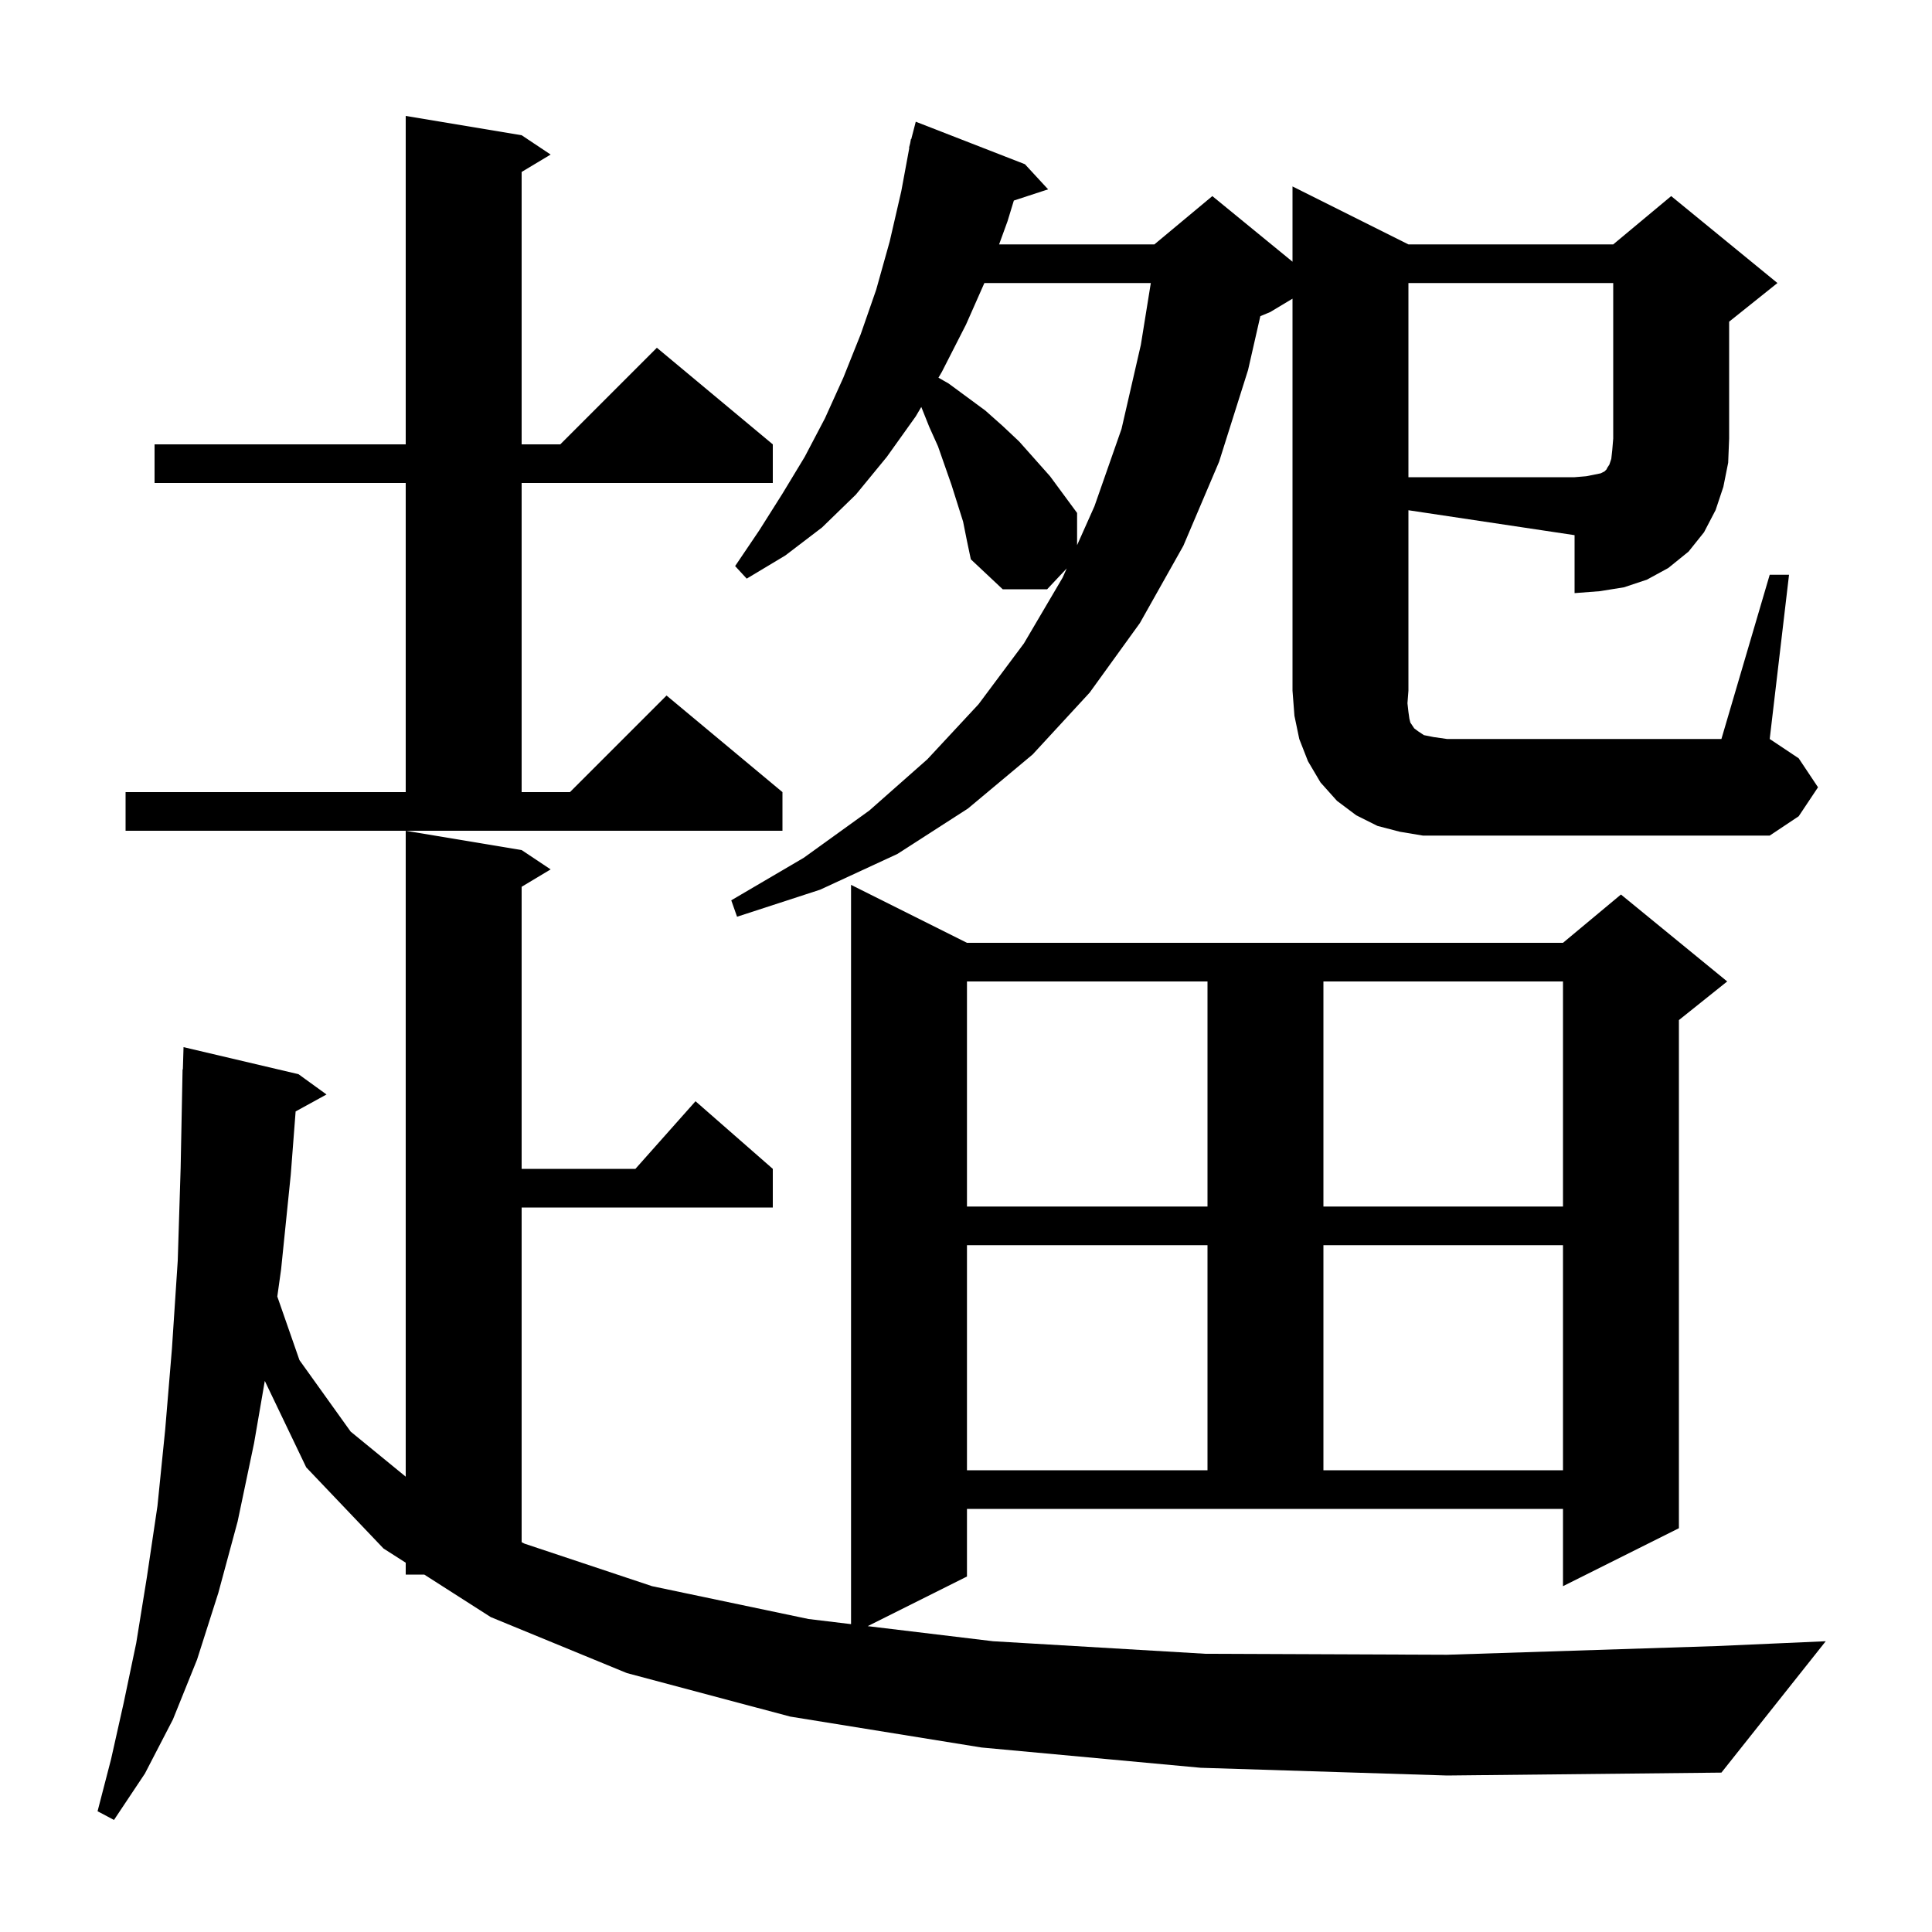 <svg xmlns="http://www.w3.org/2000/svg" xmlns:xlink="http://www.w3.org/1999/xlink" version="1.1" baseProfile="full" viewBox="0 0 200 200" width="200" height="200"><g fill="currentColor"><path d="M 124.3 183.0 L 101.6 180.9 L 81.8 177.7 L 64.9 173.2 L 50.8 167.4 L 43.921 163.0 L 42.0 163.0 L 42.0 161.771 L 39.7 160.3 L 31.7 151.9 L 27.412 142.951 L 26.3 149.4 L 24.6 157.5 L 22.6 164.9 L 20.4 171.8 L 17.9 178.0 L 15.0 183.6 L 11.8 188.4 L 10.1 187.5 L 11.5 182.1 L 12.8 176.3 L 14.1 170.1 L 15.2 163.3 L 16.3 155.9 L 17.1 148.0 L 17.8 139.6 L 18.4 130.5 L 18.7 120.9 L 18.9 110.7 L 18.93 110.701 L 19.0 108.4 L 30.9 111.2 L 33.8 113.3 L 30.603 115.055 L 30.1 121.6 L 29.1 131.4 L 28.706 134.215 L 31.0 140.8 L 36.3 148.2 L 42.0 152.864 L 42.0 86.0 L 54.0 88.0 L 57.0 90.0 L 54.0 91.8 L 54.0 121.0 L 65.778 121.0 L 72.0 114.0 L 80.0 121.0 L 80.0 125.0 L 54.0 125.0 L 54.0 159.646 L 54.3 159.8 L 67.5 164.2 L 83.7 167.6 L 88.1 168.13 L 88.1 91.6 L 100.1 97.6 L 161.8 97.6 L 167.8 92.6 L 178.8 101.6 L 173.8 105.6 L 173.8 158.2 L 161.8 164.2 L 161.8 156.2 L 100.1 156.2 L 100.1 163.2 L 89.825 168.338 L 102.8 169.9 L 124.8 171.2 L 149.8 171.3 L 177.7 170.4 L 189.0 169.9 L 178.2 183.5 L 149.8 183.8 Z M 100.1 128.9 L 100.1 152.2 L 125.0 152.2 L 125.0 128.9 Z M 137.0 128.9 L 137.0 152.2 L 161.8 152.2 L 161.8 128.9 Z M 100.1 101.6 L 100.1 124.9 L 125.0 124.9 L 125.0 101.6 Z M 137.0 101.6 L 137.0 124.9 L 161.8 124.9 L 161.8 101.6 Z M 145.8 71.5 L 145.7 72.8 L 145.8 73.7 L 145.9 74.4 L 146.0 74.8 L 146.4 75.4 L 146.8 75.7 L 147.4 76.1 L 148.4 76.3 L 149.8 76.5 L 178.2 76.5 L 183.2 59.5 L 185.2 59.5 L 183.2 76.5 L 186.2 78.5 L 188.2 81.5 L 186.2 84.5 L 183.2 86.5 L 147.3 86.5 L 144.9 86.1 L 142.6 85.5 L 140.4 84.4 L 138.4 82.9 L 136.7 81.0 L 135.4 78.8 L 134.5 76.5 L 134.0 74.1 L 133.8 71.5 L 133.8 30.92 L 131.5 32.3 L 130.468 32.73 L 129.2 38.3 L 126.2 47.8 L 122.5 56.5 L 118.0 64.5 L 112.8 71.7 L 106.9 78.1 L 100.2 83.7 L 92.9 88.4 L 84.9 92.1 L 76.3 94.9 L 75.7 93.2 L 83.2 88.8 L 90.0 83.9 L 96.0 78.6 L 101.3 72.9 L 106.0 66.6 L 110.0 59.8 L 110.427 58.842 L 108.4 61.0 L 103.8 61.0 L 100.5 57.9 L 100.1 56.0 L 99.7 54.0 L 98.5 50.2 L 97.1 46.2 L 96.2 44.2 L 95.4 42.2 L 95.368 42.133 L 94.8 43.1 L 91.8 47.3 L 88.6 51.2 L 85.1 54.6 L 81.3 57.5 L 77.3 59.9 L 76.1 58.6 L 78.6 54.9 L 81.0 51.1 L 83.3 47.3 L 85.4 43.3 L 87.3 39.1 L 89.1 34.6 L 90.7 30.0 L 92.1 25.0 L 93.3 19.8 L 94.132 15.305 L 94.1 15.3 L 94.217 14.85 L 94.3 14.4 L 94.332 14.407 L 94.8 12.6 L 106.1 17.0 L 108.5 19.6 L 104.953 20.761 L 104.3 22.9 L 103.427 25.3 L 119.5 25.3 L 125.5 20.3 L 133.8 27.091 L 133.8 19.3 L 145.8 25.3 L 167.0 25.3 L 173.0 20.3 L 184.0 29.3 L 179.0 33.3 L 179.0 45.4 L 178.9 47.9 L 178.4 50.4 L 177.6 52.8 L 176.4 55.1 L 174.8 57.1 L 172.7 58.8 L 170.5 60.0 L 168.1 60.8 L 165.6 61.2 L 163.0 61.4 L 163.0 55.4 L 145.8 52.82 Z M 13.0 82.0 L 42.0 82.0 L 42.0 50.0 L 16.0 50.0 L 16.0 46.0 L 42.0 46.0 L 42.0 12.0 L 54.0 14.0 L 57.0 16.0 L 54.0 17.8 L 54.0 46.0 L 58.0 46.0 L 68.0 36.0 L 80.0 46.0 L 80.0 50.0 L 54.0 50.0 L 54.0 82.0 L 59.0 82.0 L 69.0 72.0 L 81.0 82.0 L 81.0 86.0 L 13.0 86.0 Z M 101.902 29.3 L 100.0 33.6 L 97.5 38.5 L 97.148 39.099 L 98.2 39.7 L 102.0 42.5 L 103.8 44.1 L 105.5 45.7 L 108.7 49.3 L 111.5 53.1 L 111.5 56.436 L 113.3 52.4 L 116.1 44.4 L 118.1 35.7 L 119.132 29.3 Z M 145.8 29.3 L 145.8 49.4 L 163.0 49.4 L 164.2 49.3 L 165.7 49.0 L 166.1 48.8 L 166.3 48.6 L 166.4 48.4 L 166.6 48.1 L 166.8 47.5 L 166.9 46.6 L 167.0 45.4 L 167.0 29.3 Z "/></g></svg>